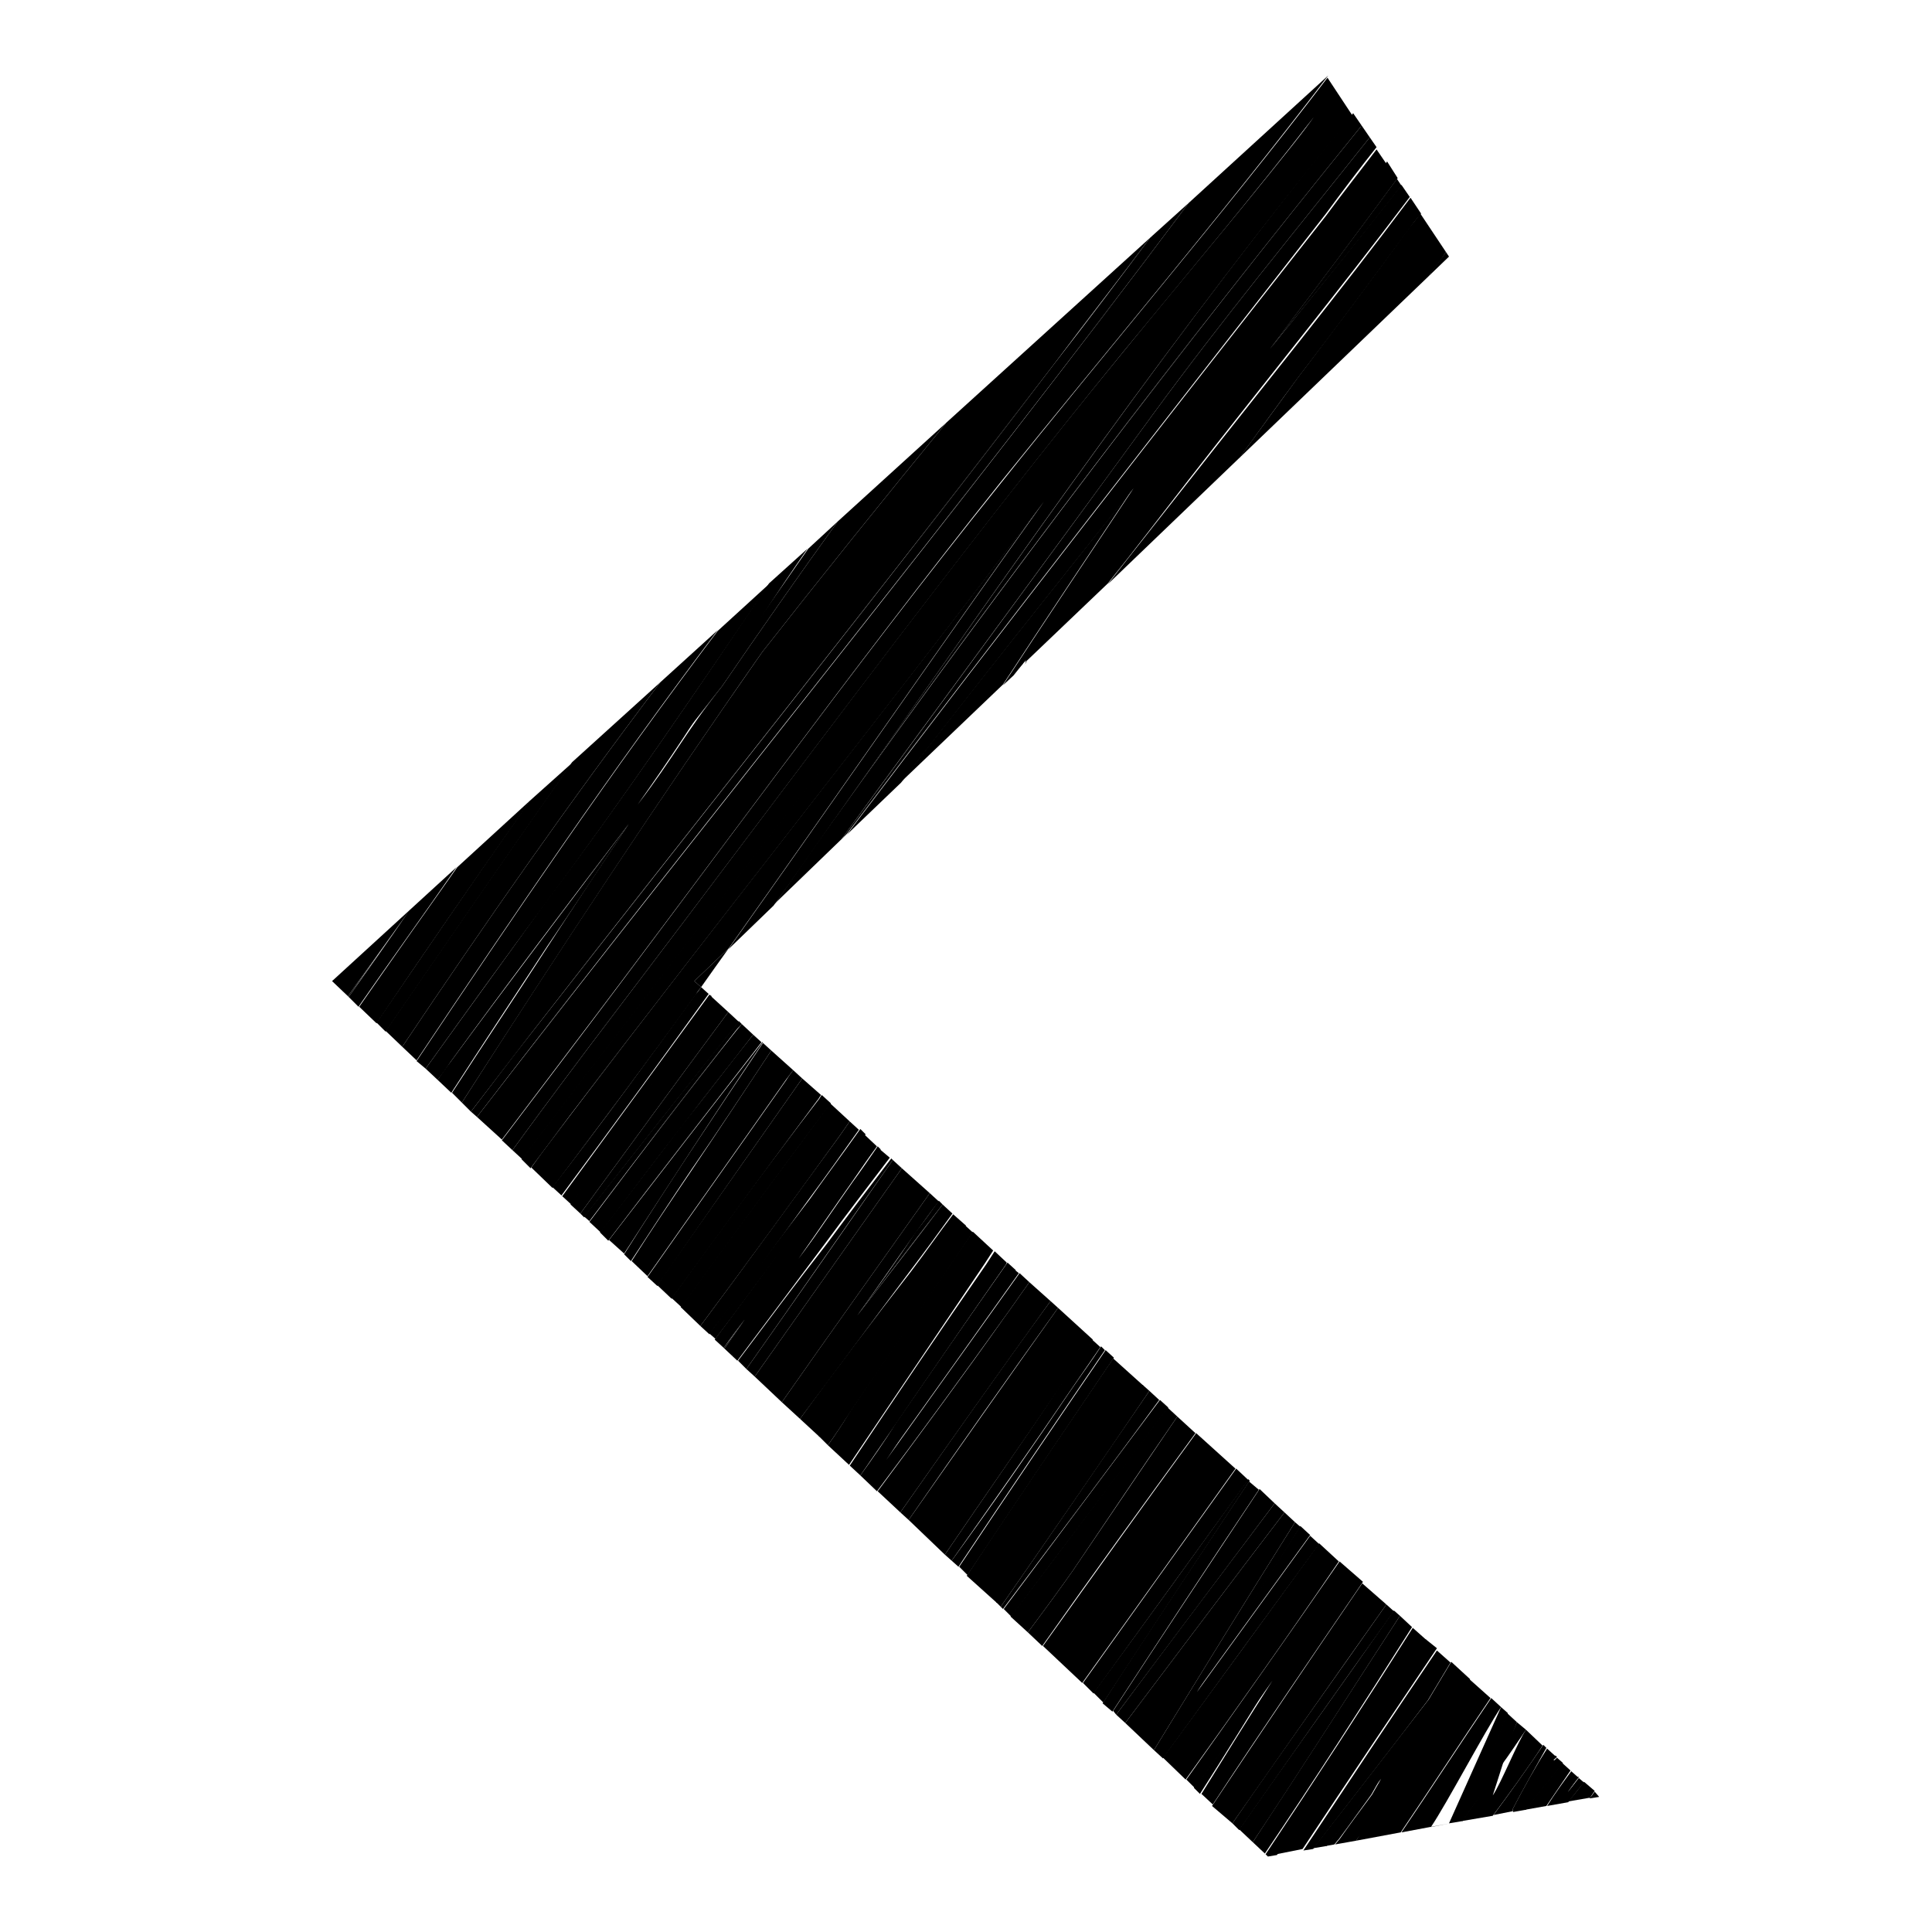 <?xml version="1.0" encoding="utf-8"?>
<!-- Svg Vector Icons : http://www.onlinewebfonts.com/icon -->
<!DOCTYPE svg PUBLIC "-//W3C//DTD SVG 1.1//EN" "http://www.w3.org/Graphics/SVG/1.1/DTD/svg11.dtd">
<svg version="1.1" xmlns="http://www.w3.org/2000/svg" xmlns:xlink="http://www.w3.org/1999/xlink" x="0px" y="0px" viewBox="0 0 256 256" enable-background="new 0 0 256 256" xml:space="preserve">
<g><g><path fill="#000000" d="M132.9,213.2l-0.3-0.3"/><path fill="#000000" d="M147.9,227.2l-0.5-0.4"/><path fill="#000000" d="M92.9,130.8c1.2-1.7,2.4-3.4,3.7-5.2L92,130L92.9,130.8z"/><path fill="#000000" d="M146.8,77.4l-11,10.5"/><path fill="#000000" d="M112.2,110.6l-0.7,0.7"/><path fill="#000000" d="M91.9,103.5c-5.9,7.8-18.5,24.6-23.1,33.3c11.8-18.3,30.6-37.2,42.5-55.4l20.8-30.1C126.1,62.2,102.8,88.9,91.9,103.5z"/><path fill="#000000" d="M120.7,68.5c3.9-5.8,7.8-11.5,11.7-17.2c-0.9,1.1-1.8,2.2-2.7,3.3"/><path fill="#000000" d="M134.3,89.4l-1.4,1.3"/><path fill="#000000" d="M202.1,239.8l-1.7,0.3"/><path fill="#000000" d="M166,244.1c6.6-9.9,13-20,19.5-30l-0.8-0.7c-6.8,9.7-13.7,19.3-20.5,29L166,244.1z"/><path fill="#000000" d="M168,246l1.2-0.2c6.6-9.5,13.2-19,19.8-28.5l-1.8-1.6c-6.4,10.1-12.9,20.1-19.5,30L168,246z"/><path fill="#000000" d="M173.6,203.4l-1.3-1.2c-4.6,7.2-9.2,14.5-13.7,21.9C163.6,217.2,168.6,210.3,173.6,203.4z"/><path fill="#000000" d="M163.3,241.6c6.8-9.7,13.6-19.4,20.4-29l-3.2-2.8c-6.7,9.8-13.3,19.6-19.9,29.5L163.3,241.6z"/><path fill="#000000" d="M152.9,231.9L152.9,231.9c6.2-10.1,12.4-20.2,18.7-30.2l-1.4-1.3c-7.1,9.3-14.1,18.6-21.1,27.9L152.9,231.9z"/><path fill="#000000" d="M192,241.6l1.8-0.3c0.7-1,1.4-2,2.2-3.1c1-3.7,2.3-7.5,3.8-11.2l-0.9-0.8"/><path fill="#000000" d="M181.7,237.8c0.4-0.7,0.8-1.4,1.2-2.1c-2.4,3-4.8,5.9-7.2,8.9l1.1-0.2c0.2-0.2,0.4-0.5,0.6-0.7C178.9,241.7,180.3,239.7,181.7,237.8z"/><path fill="#000000" d="M179.7,243.9l5.9-1.1c4-5.9,7.9-11.9,11.9-17.8l-2.8-2.5c-3.6,4.8-7.2,9.5-10.9,14.3C182.5,239.1,181.1,241.5,179.7,243.9z"/><path fill="#000000" d="M167.1,224.7c-2.9,4.1-5.9,8.2-8.9,12.2l0.8,0.8c3.2-5,6.3-10,9.4-15C168.1,223.3,167.6,224,167.1,224.7z"/><path fill="#000000" d="M157.1,235.8c6.9-9.6,13.7-19.2,20.3-28.9l-2.6-2.4c-6.9,9.5-13.8,19-20.7,28.4L157.1,235.8z"/><path fill="#000000" d="M172.7,245.2l1.3-0.2c5.1-6.6,10.2-13.1,15.2-19.7c1-1.7,2-3.3,3-5l-1.8-1.6C184.5,227.4,178.6,236.3,172.7,245.2z"/><path fill="#000000" d="M202.2,229.2l-1.2-1c-1,2.3-1.8,4.4-2.2,5.9C200,232.5,201.1,230.8,202.2,229.2z"/><path fill="#000000" d="M66.5,151c2.9-3.8,5.8-7.7,8.7-11.5c19.1-25.1,37.6-50.8,57.3-75.5C147,46,162,28.4,176,10l0,0l-18.5,16.9c-30.6,40.9-63,80.6-94.3,121.1L66.5,151z"/><path fill="#000000" d="M96.5,134.1c-6.6,8.9-13.1,17.8-19.6,26.7l0.5,0.5c6.8-8.7,13.6-17.3,20.5-25.9L96.5,134.1z"/><path fill="#000000" d="M94,131.8c-6.5,8.9-13,17.8-19.5,26.7l1.2,1.1c6.1-9.2,12.3-18.4,18.6-27.6L94,131.8z"/><path fill="#000000" d="M99.8,137.1l-1.5-1.4c-0.2,0.2-0.4,0.5-0.6,0.7c-6.7,8.4-13.2,17-19.6,25.5l1.5,1.4c3.6-4.7,7.1-9.4,10.8-14.1C93.5,145.1,96.7,141.1,99.8,137.1z"/><path fill="#000000" d="M105.1,141.8l-2.9-2.6c-3.5,5.3-7,10.6-10.5,15.8c-2.7,4-5.4,8-8,12.1l2.1,2c6.1-8.7,12.3-17.4,18.4-26.1C104.5,142.6,104.8,142.2,105.1,141.8z"/><path fill="#000000" d="M101,138.1c-6.8,8.7-13.6,17.5-20.3,26.2l2,1.8c6.1-9.4,12.2-18.8,18.4-28L101,138.1z"/><path fill="#000000" d="M149.1,46.3c-23.3,28.4-44.9,58-67.1,87.2c-4.8,6.3-9.5,12.6-14.1,18.9l1.3,1.2c34.9-46.1,71.2-91.2,105-138.1C166.1,25.9,157.5,36,149.1,46.3z"/><path fill="#000000" d="M147.9,227.2c7-9.3,14-18.7,21-28l-2-1.9c-6.5,9.8-13,19.6-19.4,29.4L147.9,227.2z"/><path fill="#000000" d="M90.7,165.1c-1.2,1.7-2.4,3.4-3.6,5.2l1.9,1.8c6.4-8.8,12.8-17.6,19.3-26.3c0.2-0.2,0.3-0.5,0.5-0.7l-2.5-2.2C101.1,150.3,95.9,157.7,90.7,165.1z"/><path fill="#000000" d="M94,176.7l0.8,0.7c3.8-5,7.5-10.1,11.2-15.1c2.9-4,5.8-8,8.7-12l-0.7-0.7c-2.2,3.1-4.5,6.2-6.7,9.3C102.7,164.9,98.3,170.8,94,176.7z"/><path fill="#000000" d="M92.9,130.8L92,130l4.6-4.4c14-19.7,27.7-39.6,41.8-59.3c-20.6,27.3-42,54-62.7,81.3c-1.8,2.4-3.6,4.7-5.3,7.1l2.8,2.7c6.4-8.5,12.8-17,19-25.6C92.4,131.4,92.7,131.1,92.9,130.8z"/><path fill="#000000" d="M110.5,108.6c-2.6,3.7-5.3,7.5-7.9,11.2l0.2-0.2C105.4,116,107.9,112.3,110.5,108.6z"/><path fill="#000000" d="M150.2,64.6c-10.3,13-20.7,25.9-30.8,39l13.5-12.9C138.6,82,144.4,73.3,150.2,64.6z"/><path fill="#000000" d="M61.2,146.1l1.2,1.2c2.6-3.4,5.3-6.9,8-10.4c23-29.6,46.5-58.8,69.3-88.7c4.2-5.6,8.5-11.1,12.7-16.7L125.4,56C117.2,66,109,76.2,101,86.4C87.2,106.1,74,126.1,61.2,146.1z"/><path fill="#000000" d="M56.4,141.6c5.3-7.4,10.7-14.9,16.1-22.2c10.2-13.7,19.8-27.9,29.5-42.1l-6.9,6.3c-14,18.5-27,37.7-39.9,57L56.4,141.6z"/><path fill="#000000" d="M95.7,90.9c5-7.3,10.1-14.6,15.3-21.8l-3.9,3.6C98.4,85.2,89.7,97.6,80.9,110C85.8,103.6,90.7,97.2,95.7,90.9z"/><path fill="#000000" d="M70.1,106.2l-9.5,8.7c-4.4,6.2-8.7,12.3-13,18.5l2.3,2.2c6.2-9.2,12.5-18.3,18.9-27.4C69.3,107.5,69.7,106.9,70.1,106.2z"/><path fill="#000000" d="M53.3,138.7c11-16.4,22.3-32.6,34.2-48.3l-11.7,10.6c-8.3,11.8-16.5,23.7-24.7,35.6L53.3,138.7z"/><path fill="#000000" d="M46.1,132l0.1,0.1c2.6-3.8,5.3-7.6,8-11.4C51.5,124.5,48.8,128.3,46.1,132z"/><path fill="#000000" d="M83.3,109.2c-7.9,10.5-15.8,20.9-23.6,31.5c-0.6,0.8-1.2,1.6-1.7,2.4l1.8,1.7c4.2-6.5,8.5-13,12.7-19.4C76.1,120.1,79.7,114.7,83.3,109.2z"/><path fill="#000000" d="M111.5,111.2l0.7-0.7c20.9-27.6,42.2-54.9,63.5-82.2c2.2-3,4.4-5.9,6.7-8.8l-0.9-1.3c-9.7,12.2-19.6,24.2-28.8,36.8C139,73.8,125.2,92.5,111.5,111.2z"/><path fill="#000000" d="M161,50.9c-7.8,11.1-15.5,22.3-23,33.6c-1.3,1.6-2.5,3.2-3.8,4.8l1.3-1.3c0.1-0.2,0.3-0.4,0.5-0.6c-0.1,0.1-0.1,0.2-0.2,0.4l11-10.5c3.6-4.5,7.1-9.1,10.6-13.6c9.8-12.6,19.8-24.9,29.4-37.6l-1.1-1.6c-5.7,7.3-11.6,14.5-17.4,21.7c5.7-7.5,11.3-15,16.9-22.6l-1.4-2.2c-3.5,4.6-7,9.2-10.5,13.8C169.2,40.6,165.1,45.8,161,50.9z"/><path fill="#000000" d="M114.1,103.5c-1.1,1.6-2.2,3.1-3.3,4.7C133,77,156.3,46.4,180.3,16.8c0,0,0.1-0.1,0.1-0.2l-1.1-1.6c0,0,0,0,0,0C156.1,43.4,135.2,73.6,114.1,103.5z"/><path fill="#000000" d="M172,50c-2.6,3.6-5.2,7.1-7.8,10.7l25.1-24.1c0.8-1.1,1.6-2.1,2.3-3.2l-3.4-5.1c-0.5,0.7-1,1.3-1.5,1.9C181.9,36.9,177,43.4,172,50z"/><path fill="#000000" d="M92.8,175.7c6.1-8.2,12.1-16.4,18.1-24.7c0.6-0.8,1.1-1.6,1.7-2.4l-2.6-2.4c-6.7,9-13.3,18-19.8,27L92.8,175.7z"/><path fill="#000000" d="M126.1,206.8l0.9,0.8c6.4-9.6,12.9-19.2,19.4-28.7l-0.5-0.5c-1.3,2-2.7,3.9-4,5.8C136.7,191.9,131.5,199.4,126.1,206.8z"/><path fill="#000000" d="M117.3,193.5c5.9-8.2,11.8-16.5,17.7-24.8l-0.5-0.4c-4.9,7-9.8,14.1-14.5,21.1C119.1,190.8,118.3,192.2,117.3,193.5z"/><path fill="#000000" d="M116.3,197.6l3,2.8c6.6-9.4,13.2-18.7,19.9-28l-2.8-2.5c-1.1,1.5-2.1,3-3.2,4.5C127.7,182.2,122,189.9,116.3,197.6z"/><path fill="#000000" d="M125.2,206c5.1-7.5,10.3-14.9,15.4-22.4c1.4-2,2.8-4,4.2-6.1l-4.6-4.2c-6.6,9.3-13.2,18.7-19.8,28.1L125.2,206z"/><path fill="#000000" d="M132.1,212.4c6.5-9.6,13-19.2,19.4-28.8l-4-3.6c-6.5,9.6-13,19.1-19.4,28.8L132.1,212.4z"/><path fill="#000000" d="M209.2,235.5l-0.1-0.1C207.5,237.7,207.1,238.2,209.2,235.5z"/><path fill="#000000" d="M143.4,223c6.8-9.5,13.6-19,20.3-28.4l-5.2-4.7c-6.8,9.3-13.6,18.8-20.3,28.2L143.4,223z"/><path fill="#000000" d="M146.2,225.6c6.4-9.8,12.9-19.6,19.4-29.4l-0.2-0.2c-6.8,9.5-13.6,18.9-20.5,28.3L146.2,225.6z"/><path fill="#000000" d="M136.2,216.3c2-2.7,4-5.4,5.9-8.1c4.6-6.8,9.2-13.7,13.9-20.5l-1.3-1.2c-6.9,9.2-13.8,18.5-20.8,27.7L136.2,216.3z"/><path fill="#000000" d="M132.9,213.2c6.9-9.2,13.9-18.4,20.7-27.7l-1.3-1.2c-6.5,9.5-13.1,19.1-19.7,28.6L132.9,213.2z"/><path fill="#000000" d="M206.3,232.8l-0.2-0.2C205.7,233.3,205.8,233.3,206.3,232.8z"/><path fill="#000000" d="M200.5,239.6c1.4-2.7,2.9-5.3,4.4-8l-0.4-0.4c-2.1,3.1-4.3,6.2-6.6,9.3l2.5-0.5C200.4,239.9,200.4,239.8,200.5,239.6z"/><path fill="#000000" d="M105.9,166.8c0.7-0.9,1.4-1.9,2.1-2.8c2.9-3.9,5.8-7.8,8.7-11.7l-0.4-0.4c-1.1,1.6-2.2,3.2-3.3,4.7C110.6,160,108.3,163.4,105.9,166.8z"/><path fill="#000000" d="M114,195.5c1.6-2.3,3.1-4.6,4.6-6.8c4.9-7.1,9.8-14.2,14.8-21.3l-0.2-0.1C126.9,176.6,120.4,186.1,114,195.5L114,195.5z"/><path fill="#000000" d="M95.9,178.6l0.1,0.1c0.9-1.3,1.8-2.6,2.7-3.9C97.8,176,96.9,177.3,95.9,178.6z"/><path fill="#000000" d="M207,233.6c-1.6,2.1-3.3,4.1-4.9,6.2l2.8-0.5c1.1-1.6,2.1-3.1,3.2-4.7L207,233.6z"/><path fill="#000000" d="M97.8,180.3l1.1,1.1c6.5-9.2,12.9-18.5,19.4-27.7l-0.2-0.2c-2.9,3.8-5.8,7.6-8.6,11.4C105.5,170,101.7,175.1,97.8,180.3z"/><path fill="#000000" d="M103.6,185.8c6.5-9.3,13.1-18.5,19.6-27.7l-3.7-3.3c-6.5,9.2-13,18.4-19.5,27.6L103.6,185.8z"/><path fill="#000000" d="M209.9,236.1c-0.7,0.9-1.4,1.8-2.1,2.6l2.9-0.5c0.2-0.3,0.4-0.6,0.6-0.9L209.9,236.1z"/><path fill="#000000" d="M113.6,174.3c3.8-4.9,7.5-9.8,11.3-14.7l-0.5-0.5c-1,1.4-2,2.8-3.1,4.2C118.8,167.1,116.2,170.7,113.6,174.3z"/><path fill="#000000" d="M109.7,191.5l2.8,2.6c6-8.9,12-17.8,18-26.7c0.4-0.6,0.7-1.1,1.1-1.7l-2.7-2.5c-5.4,7.9-10.9,15.9-16.3,23.9C111.7,188.6,110.7,190.1,109.7,191.5z"/><path fill="#000000" d="M106,188l2.6,2.4c2.4-3.5,4.9-7.1,7.3-10.6c4-5.8,8.1-11.6,12.1-17.4l-1.7-1.5c-1.9,2.5-3.7,5.1-5.6,7.6C115.7,174.9,110.8,181.4,106,188z"/><path fill="#000000" d="M192,34l-0.4-0.6c-0.8,1.1-1.6,2.1-2.3,3.2L192,34z"/><path fill="#000000" d="M44,130l2.1,2c2.7-3.8,5.4-7.5,8.1-11.3c-2.6,3.8-5.3,7.6-8,11.4l1.3,1.3c4.3-6.2,8.7-12.3,13-18.5L44,130z"/><path fill="#000000" d="M174,244.9l1.8-0.3c2.4-3,4.8-5.9,7.2-8.9c-0.4,0.7-0.8,1.4-1.2,2.1c-1.4,1.9-2.9,3.9-4.3,5.9c-0.2,0.2-0.4,0.5-0.6,0.7l2.8-0.5c1.4-2.4,7.5-6.8,8.9-9.2c3.7-4.7,2.6-7.4,6.2-12.2l-2.5-2.3c-1,1.7-2,3.3-3,5C184.2,231.8,179.1,238.4,174,244.9z"/><path fill="#000000" d="M98.3,135.7l-0.4-0.4c-6.9,8.6-13.7,17.3-20.5,25.9l0.7,0.6c6.5-8.6,13-17.1,19.6-25.5C97.9,136.1,98.1,135.9,98.3,135.7z"/><path fill="#000000" d="M94.2,132c-6.3,9.2-12.5,18.3-18.6,27.6l1.3,1.2c6.5-8.9,13-17.8,19.6-26.7L94.2,132z"/><path fill="#000000" d="M99.8,137.1c-3.2,4-6.3,8.1-9.5,12.1c-3.6,4.7-7.2,9.4-10.8,14.1l1.1,1.1c6.7-8.8,13.5-17.5,20.3-26.3L99.8,137.1z"/><path fill="#000000" d="M100,182.4c6.5-9.2,13-18.4,19.5-27.6l-1.2-1.1c-6.4,9.2-12.9,18.5-19.4,27.7L100,182.4z"/><path fill="#000000" d="M92.9,130.8c-0.2,0.3-0.4,0.6-0.7,0.9c-6.2,8.6-12.5,17.2-19,25.6l1.2,1.1c6.6-8.9,13.1-17.8,19.5-26.7L92.9,130.8z"/><path fill="#000000" d="M102.2,139.2l-1.1-1c-6.2,9.2-12.4,18.5-18.4,28l0.9,0.9c2.7-4.1,5.3-8.1,8-12.1C95.2,149.8,98.7,144.5,102.2,139.2z"/><path fill="#000000" d="M94.7,177.5l1.2,1.1c0.9-1.3,1.9-2.6,2.8-3.8c-0.9,1.3-1.8,2.6-2.7,3.9l1.7,1.6c3.9-5.2,7.8-10.4,11.6-15.5c2.8-3.8,5.7-7.6,8.6-11.4l-1.3-1.1c-2.9,3.9-5.8,7.8-8.7,11.7c-0.7,0.9-1.4,1.9-2.1,2.8c2.4-3.4,4.7-6.8,7.1-10.2c1.1-1.6,2.2-3.2,3.3-4.7l-1.7-1.6c-2.9,4-5.8,8-8.7,12C102.2,167.4,98.5,172.4,94.7,177.5z"/><path fill="#000000" d="M202.2,229.2c-1.1,1.6-3.3,7.1-4.4,8.7c0.5-1.5,2.3-7.4,3.2-9.7l-1.3-1.2c-1.5,3.7-2.8,7.5-3.8,11.2c-0.7,1-1.4,2-2.2,3.1l4.1-0.7c2.3-3.1,4.5-6.1,6.6-9.3L202.2,229.2z"/><path fill="#000000" d="M92.8,175.7l1.2,1.1c4.4-5.9,8.8-11.8,13.1-17.8c2.3-3.1,4.5-6.2,6.7-9.3l-1.2-1.1c-0.6,0.8-1.1,1.6-1.7,2.4C104.9,159.2,98.9,167.5,92.8,175.7z"/><path fill="#000000" d="M136.1,87.6c-0.1,0.2-0.3,0.4-0.5,0.6l0.2-0.2C135.9,87.8,136,87.7,136.1,87.6z"/><path fill="#000000" d="M110.5,108.6c0.1-0.1,0.2-0.3,0.3-0.4C110.7,108.3,110.6,108.5,110.5,108.6z"/><path fill="#000000" d="M106.3,142.9l-1.2-1.1c-0.3,0.4-0.6,0.8-0.9,1.3c-6.1,8.7-12.3,17.4-18.4,26.1l1.3,1.2c1.2-1.7,2.4-3.5,3.6-5.2C95.9,157.7,101.1,150.3,106.3,142.9z"/><path fill="#000000" d="M56.4,141.6l1.6,1.5c0.6-0.8,1.2-1.6,1.7-2.4c7.7-10.6,15.6-21,23.6-31.5c-3.6,5.4-7.2,10.8-10.7,16.2c-4.2,6.5-8.5,12.9-12.7,19.4l1.3,1.3c12.8-19.9,26-40,39.8-59.7c8-10.2,16.2-20.4,24.4-30.4l-14.4,13.1c-5.2,7.2-10.3,14.5-15.3,21.8c-5,6.3-6.3,9.3-11.2,15.7c8.8-12.4,13.8-21.4,22.5-33.9l-5.1,4.6c-9.6,14.2-19.2,28.4-29.5,42.1C67.1,126.8,61.7,134.2,56.4,141.6z"/><path fill="#000000" d="M70.4,136.9c-2.7,3.4-5.3,6.9-8,10.4l0.8,0.7c31.2-40.6,63.7-80.2,94.3-121.1l-5.1,4.6c-4.2,5.6-8.4,11.2-12.7,16.7C116.9,78.1,93.5,107.3,70.4,136.9z"/><path fill="#000000" d="M89,172l1.3,1.2c6.6-9.1,13.1-18.1,19.8-27l-1.2-1.1c-0.2,0.2-0.3,0.5-0.5,0.7C101.7,154.5,95.3,163.3,89,172z"/><path fill="#000000" d="M55.2,140.5c12.9-19.3,25.9-38.5,39.9-57l-7.6,6.9c-11.9,15.7-23.2,31.9-34.2,48.3L55.2,140.5z"/><path fill="#000000" d="M75.8,101.1l-5.7,5.1c-0.5,0.7-0.9,1.3-1.3,1.9c-6.4,9.1-12.6,18.2-18.9,27.4l1.2,1.2C59.3,124.8,67.5,112.9,75.8,101.1z"/><path fill="#000000" d="M75.2,139.6c-2.9,3.8-5.8,7.7-8.7,11.5l1.4,1.3c4.6-6.3,9.3-12.6,14.1-18.9c22.2-29.2,43.9-58.8,67.1-87.2c8.4-10.2,16.9-20.3,25-30.8c-33.9,46.9-70.1,92-105,138.1l1.2,1.2c1.8-2.4,3.5-4.7,5.3-7.1c20.7-27.2,42.1-53.9,62.7-81.2c-14.1,19.7-27.8,39.6-41.8,59.3l6-5.8c2.7-3.7,5.3-7.5,7.9-11.2c0.1-0.1,0.2-0.3,0.3-0.4c1.1-1.6,2.2-3.1,3.3-4.7c21-29.9,41.9-60.1,65.2-88.4c0,0,0,0,0,0l-3.3-5c-14,18.3-29.1,35.9-43.5,54C112.8,88.7,94.3,114.4,75.2,139.6z"/><path fill="#000000" d="M146.8,77.4l17.5-16.8c2.6-3.6,5.2-7.2,7.8-10.7c5-6.5,9.9-13.1,14.7-19.7c0.5-0.7,1-1.3,1.5-1.9l-1.4-2.1c-9.5,12.7-19.6,25.1-29.4,37.6C153.9,68.4,150.3,72.9,146.8,77.4z"/><path fill="#000000" d="M110.8,108.2c-0.1,0.1-0.2,0.3-0.3,0.4c-2.6,3.6-5.1,7.3-7.7,11l8.7-8.4c13.7-18.8,27.5-37.4,41.2-56.2c9.2-12.6,19.1-24.6,28.8-36.8l-1.1-1.6c0,0-0.1,0.1-0.1,0.2C156.3,46.4,133.1,77,110.8,108.2z"/><path fill="#000000" d="M185.7,24.6l-0.6-0.9c-5.6,7.6-11.2,15.1-16.9,22.6C174.1,39.1,180,31.9,185.7,24.6z"/><path fill="#000000" d="M112.2,110.6l7.2-6.9c10.1-13.1,20.5-26.1,30.8-39c-5.8,8.7-11.6,17.4-17.3,26.1l1.4-1.3c1.3-1.6,2.5-3.2,3.8-4.8c7.5-11.3,15.1-22.5,23-33.6c4.1-5.2,8.1-10.3,12.1-15.6c3.5-4.6,7-9.2,10.5-13.8l-1.3-1.9c-2.2,2.9-4.5,5.8-6.7,8.8C154.4,55.7,133.1,83,112.2,110.6z"/><path fill="#000000" d="M189.6,242.1c2.1-3.1,7.2-12.8,9.3-15.9l-1.3-1.2c-4,5.9-7.9,11.9-11.9,17.8l6.4-1.2"/><path fill="#000000" d="M149.1,228.3c7-9.3,14-18.6,21.1-27.9l-1.3-1.2c-7,9.3-14,18.6-21,28L149.1,228.3z"/><path fill="#000000" d="M147.4,226.8c6.4-9.8,12.9-19.7,19.4-29.4l-1.3-1.1c-6.5,9.8-13,19.5-19.4,29.4L147.4,226.8z"/><path fill="#000000" d="M144.9,224.4c6.8-9.4,13.7-18.9,20.5-28.3l-1.6-1.5c-6.8,9.5-13.6,19-20.3,28.4L144.9,224.4z"/><path fill="#000000" d="M200.5,239.6c-0.1,0.2-0.1,0.3,0,0.5l1.7-0.3c1.6-2.1,3.3-4.1,4.9-6.2l-0.8-0.7c-0.4,0.5-0.6,0.5-0.2-0.2l-1.1-1C203.4,234.2,201.9,236.9,200.5,239.6z"/><path fill="#000000" d="M136.2,216.3l1.9,1.8c6.7-9.5,13.5-18.9,20.3-28.2l-2.4-2.2c-4.6,6.8-9.3,13.7-13.9,20.5C140.2,210.9,138.2,213.6,136.2,216.3z"/><path fill="#000000" d="M152.9,231.9l1.2,1.1c6.9-9.5,13.8-19,20.7-28.4l-1.2-1.1c-5,6.9-10,13.8-15,20.7c4.5-7.3,9.1-14.6,13.7-21.9l-0.7-0.6C165.3,211.7,159.1,221.8,152.9,231.9C152.9,231.9,152.9,231.9,152.9,231.9z"/><path fill="#000000" d="M158.3,236.9c3-4,6-8.1,8.9-12.2c0.5-0.7,0.9-1.3,1.4-2c-3.2,5-6.3,10-9.4,15l1.5,1.4c6.5-9.9,13.2-19.7,19.9-29.5l-3.1-2.7c-6.7,9.7-13.5,19.3-20.3,28.9L158.3,236.9z"/><path fill="#000000" d="M188.9,217.2c-6.6,9.5-13.2,19-19.8,28.5l3.5-0.7c5.9-8.9,11.8-17.7,17.8-26.6L188.9,217.2z"/><path fill="#000000" d="M167.6,245.6c6.7-9.9,13.1-19.9,19.5-30l-1.6-1.5c-6.5,10-12.9,20-19.5,30L167.6,245.6z"/><path fill="#000000" d="M164.2,242.5c6.8-9.7,13.6-19.4,20.5-29l-1-0.9c-6.8,9.7-13.7,19.3-20.4,29L164.2,242.5z"/><path fill="#000000" d="M108.5,190.3l1.2,1.2c1-1.4,2-2.9,2.9-4.3c5.4-7.9,10.9-15.9,16.3-23.9l-1.1-1c-4,5.8-8,11.6-12.1,17.4C113.4,183.3,110.9,186.8,108.5,190.3z"/><path fill="#000000" d="M211.3,237.4c-0.2,0.3-0.4,0.6-0.7,0.9l1.3-0.2L211.3,237.4z"/><path fill="#000000" d="M114,195.5l2.2,2.1c5.8-7.7,11.4-15.4,17-23.2c1.1-1.5,2.1-3,3.2-4.5l-1.3-1.2c-5.9,8.3-11.8,16.5-17.7,24.8c0.9-1.3,1.8-2.7,2.7-4.1c4.8-7.1,9.7-14.1,14.5-21.1l-1.1-1c-5,7.1-9.9,14.2-14.8,21.3C117.2,191,115.6,193.3,114,195.5z"/><path fill="#000000" d="M120.4,201.4c6.5-9.4,13.1-18.8,19.8-28.1l-1-0.9c-6.7,9.2-13.3,18.6-19.9,28L120.4,201.4z"/><path fill="#000000" d="M106,188c4.9-6.5,9.7-13.1,14.6-19.6c1.9-2.5,3.8-5.1,5.6-7.6l-1.3-1.2c-3.7,4.9-7.5,9.8-11.3,14.7c2.6-3.6,5.1-7.3,7.7-10.9c1-1.4,2-2.8,3.1-4.2l-1.2-1.1c-6.5,9.2-13.1,18.4-19.6,27.7L106,188z"/><path fill="#000000" d="M134,214.2c6.9-9.2,13.9-18.4,20.8-27.7l-1.1-1c-6.9,9.2-13.8,18.5-20.7,27.7L134,214.2z"/><path fill="#000000" d="M112.6,194.2l1.4,1.3c6.5-9.4,12.9-18.8,19.4-28.2l-1.6-1.5c-0.4,0.6-0.7,1.1-1.1,1.7C124.6,176.3,118.6,185.2,112.6,194.2z"/><path fill="#000000" d="M205,239.3l2.8-0.5c0.7-0.9,1.4-1.8,2.1-2.6l-0.7-0.6c-2.1,2.7-1.7,2.2-0.1-0.1l-0.9-0.8C207.1,236.2,206,237.7,205,239.3z"/><path fill="#000000" d="M125.2,206l0.9,0.8c5.3-7.5,10.6-15,15.7-22.5c1.3-1.9,2.7-3.9,4-5.8l-1.1-1c-1.4,2-2.8,4-4.2,6.1C135.5,191.1,130.3,198.5,125.2,206z"/><path fill="#000000" d="M132.6,212.9c6.6-9.5,13.2-19,19.7-28.6l-0.9-0.8c-6.5,9.6-12.9,19.2-19.4,28.8L132.6,212.9z"/><path fill="#000000" d="M128.2,208.7c6.4-9.6,12.9-19.2,19.4-28.8l-1.1-1c-6.5,9.5-13,19.1-19.4,28.7L128.2,208.7z"/></g></g>
</svg>